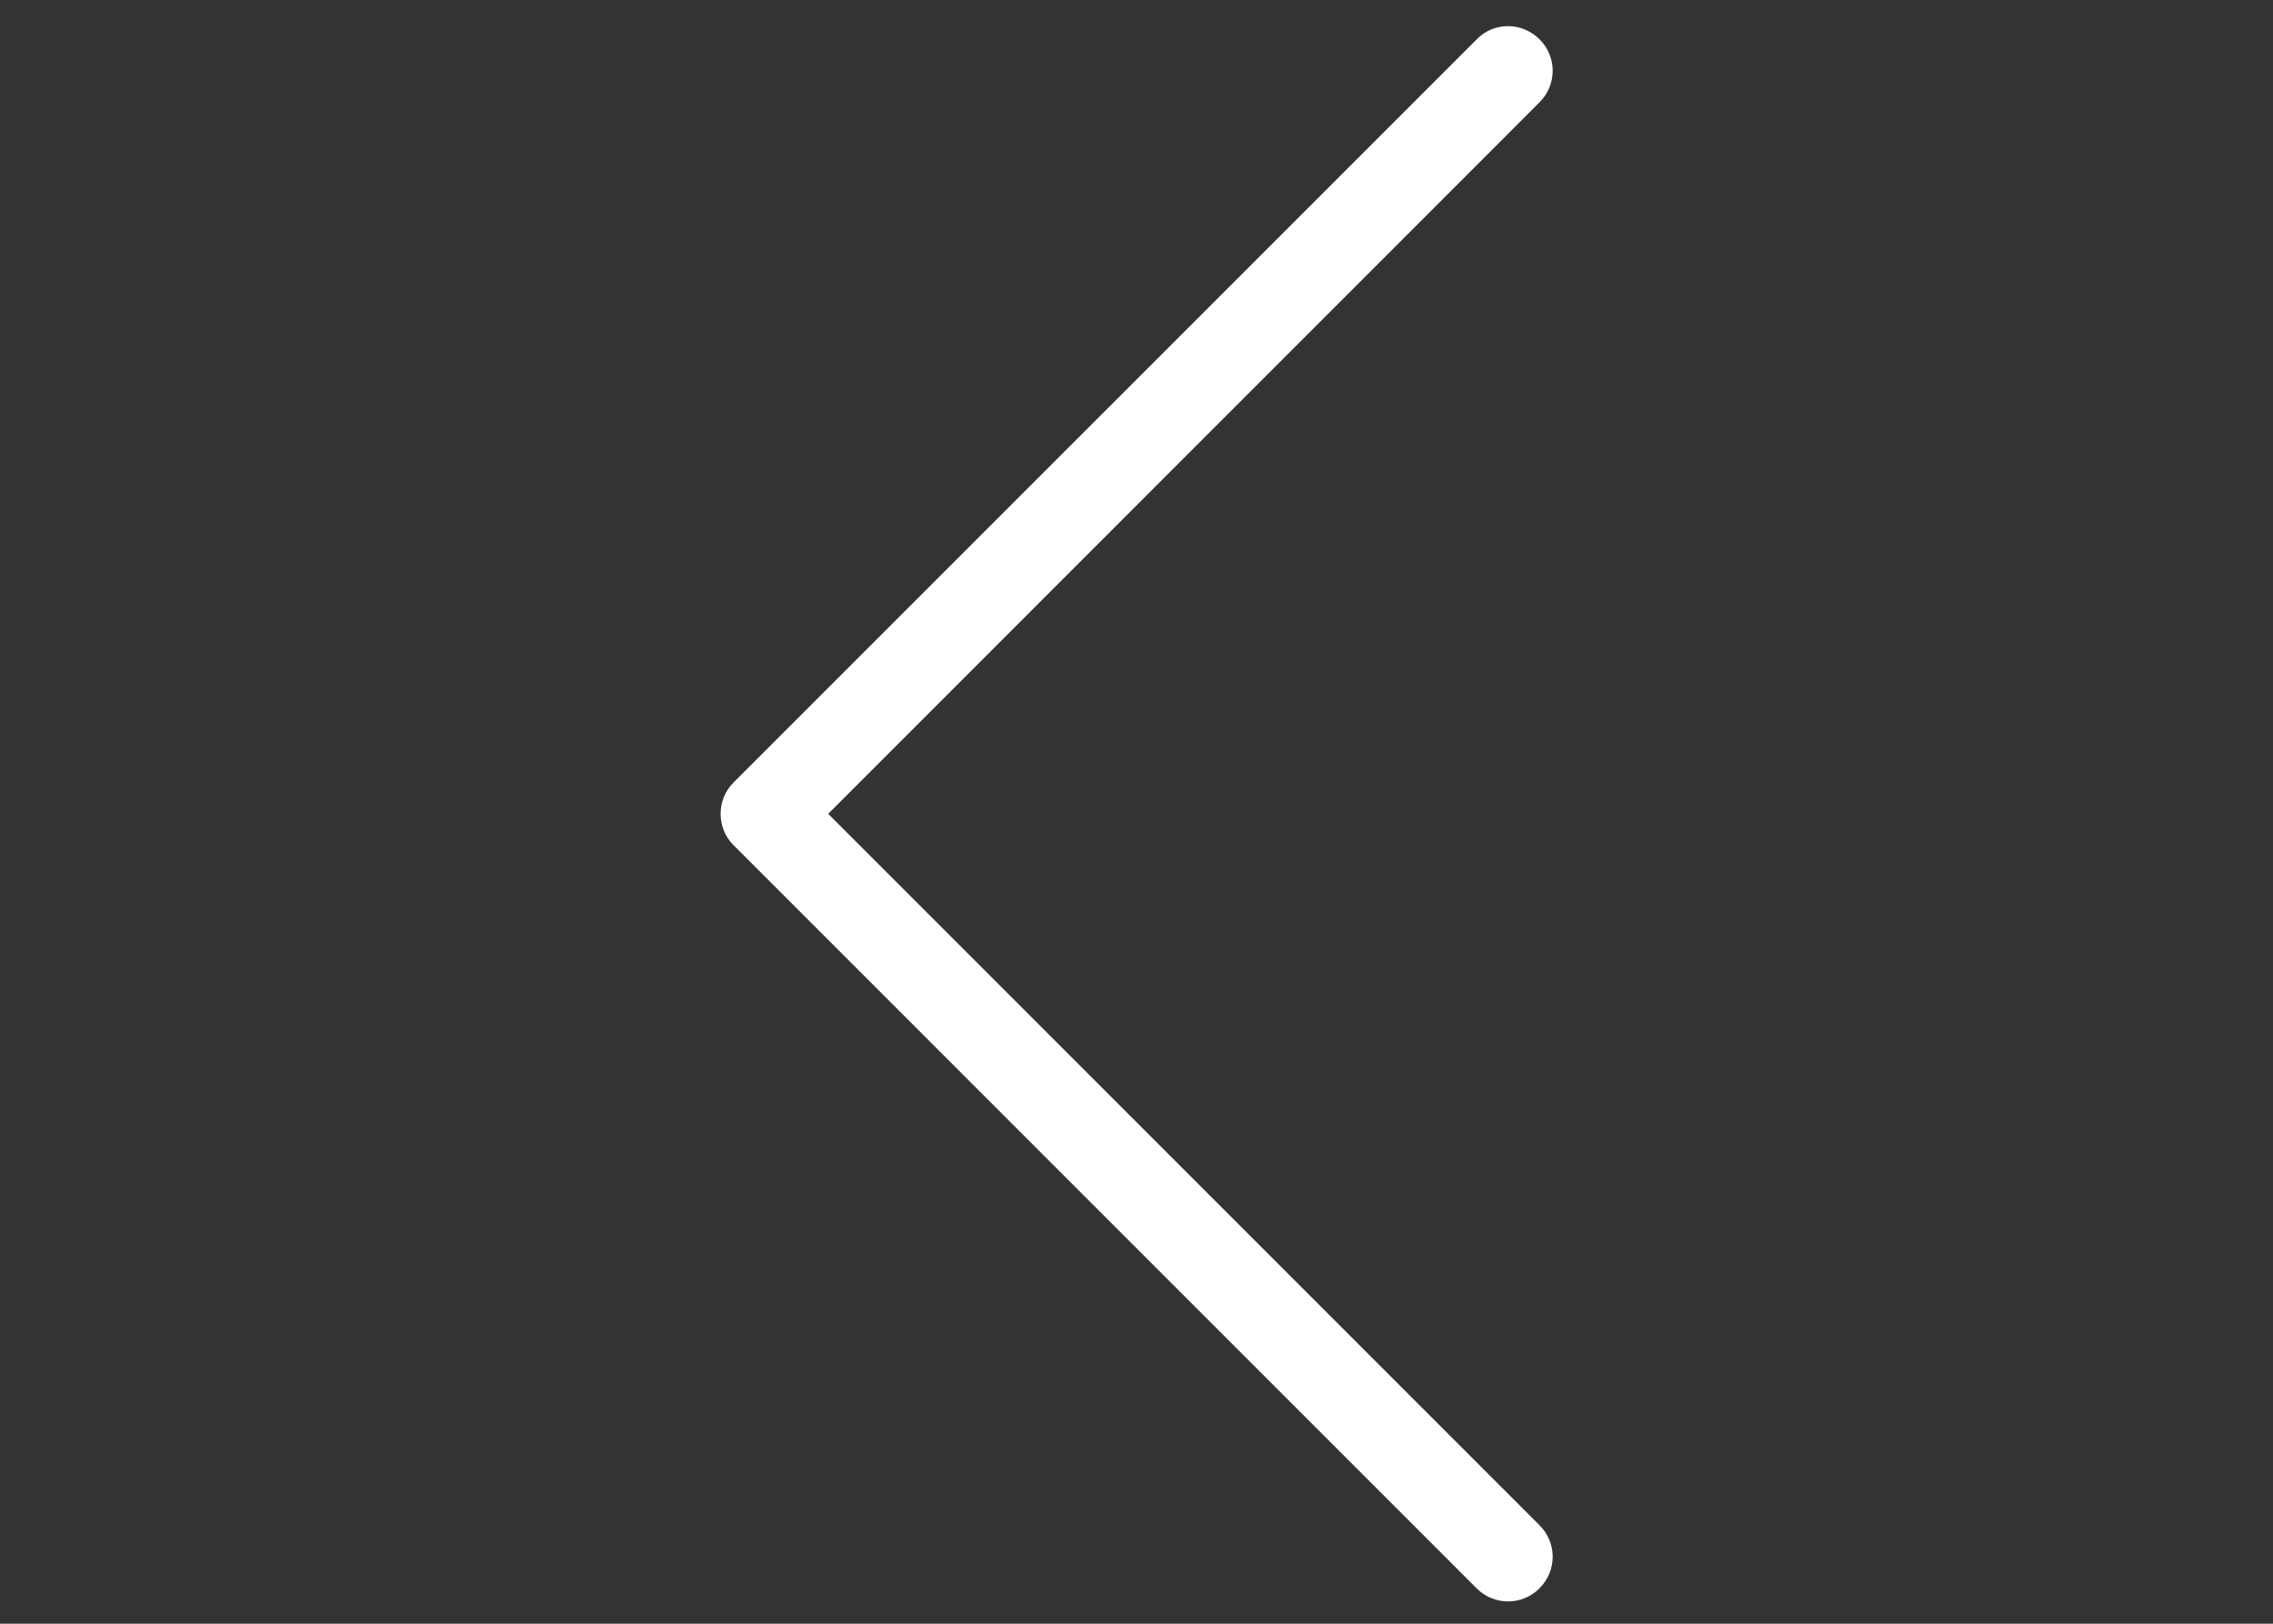<?xml version="1.0" encoding="utf-8"?>
<!-- Generator: Adobe Illustrator 19.2.0, SVG Export Plug-In . SVG Version: 6.00 Build 0)  -->
<svg version="1.1" id="Слой_1" xmlns="http://www.w3.org/2000/svg" xmlns:xlink="http://www.w3.org/1999/xlink" x="0px" y="0px"
	 viewBox="0 0 1984.3 1417.3" style="enable-background:new 0 0 1984.3 1417.3;" xml:space="preserve">
<rect x="0" y="0" width="1984.3" height="1417.3" fill="#333333" stroke="none"/>
<style type="text/css">
	.st0{clip-path:url(#SVGID_2_);fill:#FFFFFF;}
</style>
<g>
	<g>
		<defs>
			<rect id="SVGID_1_" x="628.4" y="19.2" width="727.1" height="1379"/>
		</defs>
		<clipPath id="SVGID_2_">
			<use xlink:href="#SVGID_1_"  style="overflow:visible;"/>
		</clipPath>
		<path class="st0" d="M640.3,737.7l648.7,648.7c15.3,15.3,39.8,15.3,55,0c15.3-15.3,15.3-39.8,0-55l-621-621l621-621.1
			c15.3-15.3,15.3-39.8,0-55c-7.5-7.5-17.6-11.5-27.4-11.5c-9.8,0-19.9,3.7-27.4,11.5L640.5,682.9
			C625.3,697.9,625.3,722.7,640.3,737.7L640.3,737.7z M640.3,737.7"/>
	</g>
</g>
</svg>
